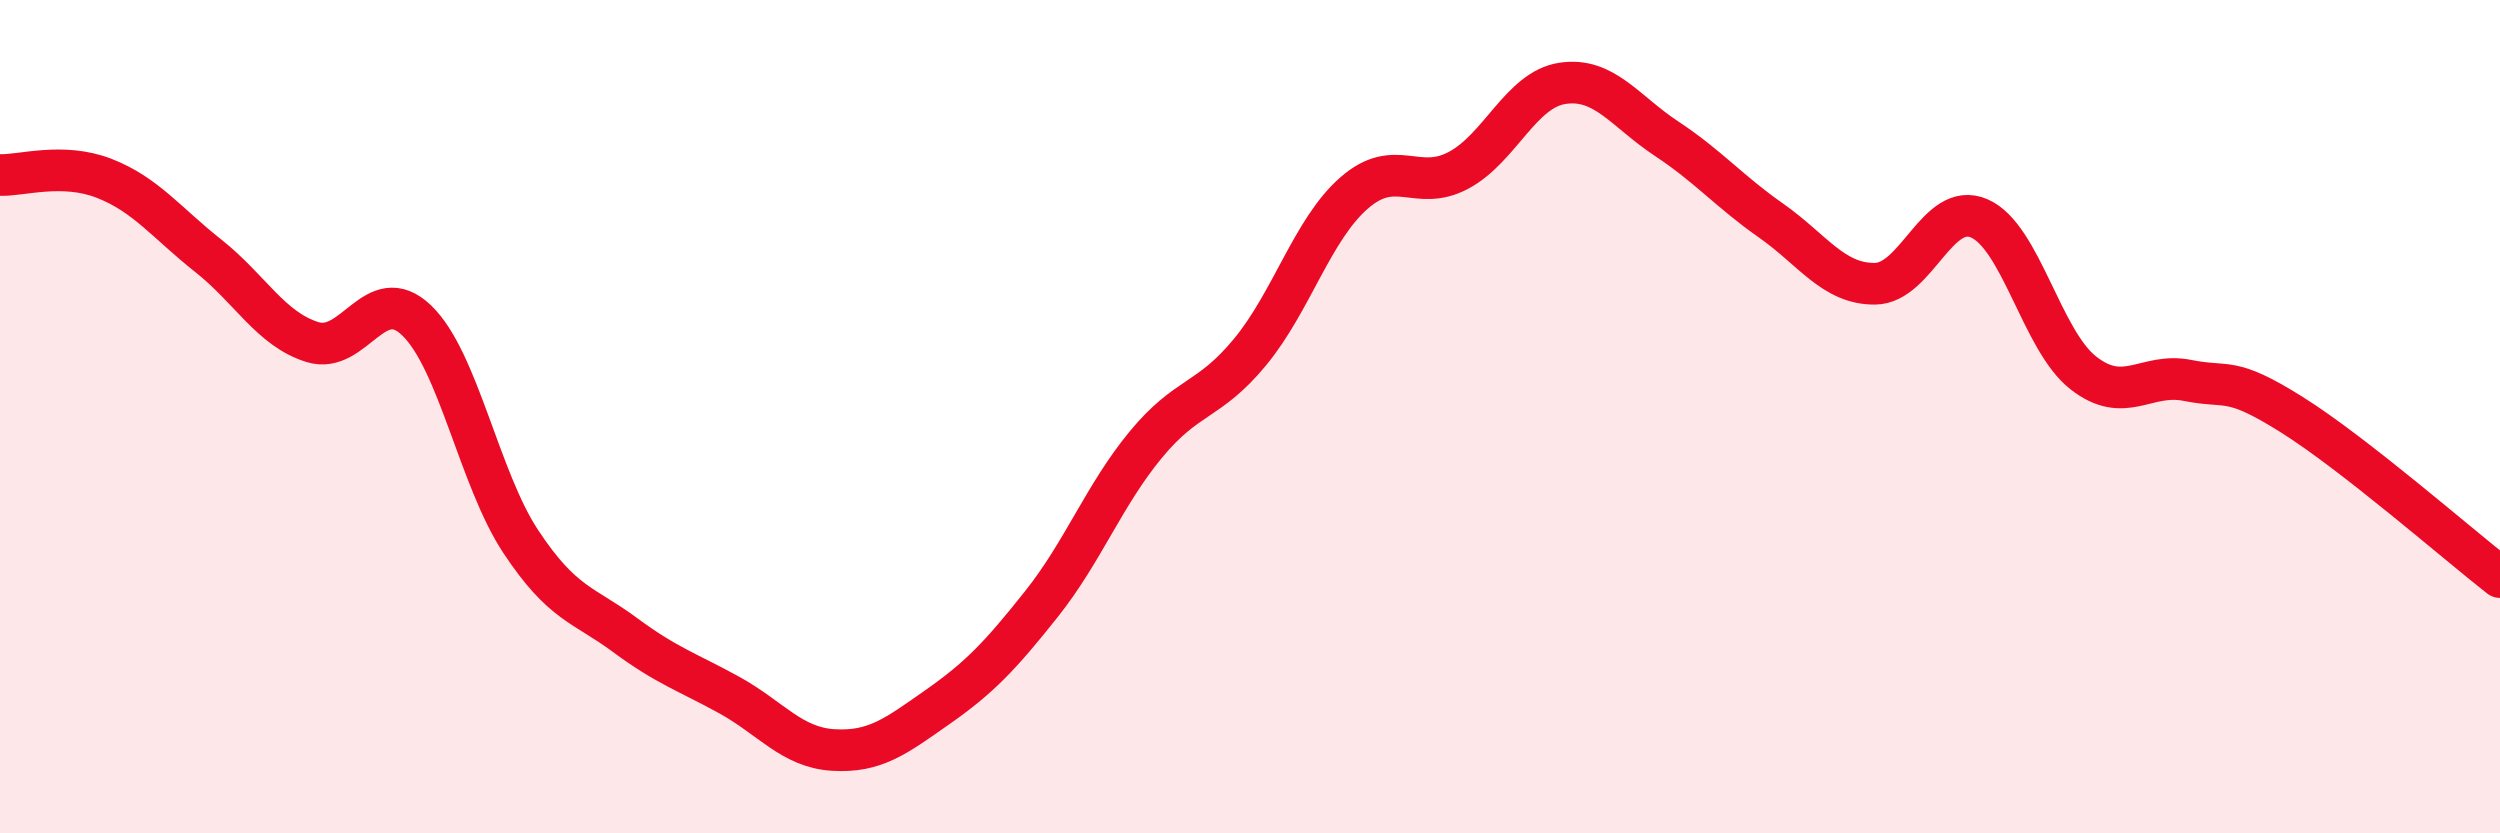 
    <svg width="60" height="20" viewBox="0 0 60 20" xmlns="http://www.w3.org/2000/svg">
      <path
        d="M 0,4.2 C 0.5,4.22 1.5,3.89 2.5,4.28 C 3.5,4.67 4,5.35 5,6.14 C 6,6.93 6.5,7.9 7.5,8.21 C 8.5,8.52 9,6.73 10,7.69 C 11,8.65 11.5,11.49 12.5,13 C 13.5,14.51 14,14.5 15,15.24 C 16,15.98 16.5,16.13 17.5,16.68 C 18.5,17.23 19,17.94 20,18 C 21,18.06 21.5,17.67 22.5,16.97 C 23.5,16.27 24,15.75 25,14.49 C 26,13.23 26.5,11.88 27.5,10.67 C 28.5,9.46 29,9.66 30,8.45 C 31,7.24 31.5,5.5 32.5,4.63 C 33.5,3.76 34,4.62 35,4.09 C 36,3.56 36.5,2.15 37.5,2 C 38.5,1.85 39,2.67 40,3.33 C 41,3.99 41.5,4.59 42.5,5.29 C 43.5,5.99 44,6.82 45,6.81 C 46,6.8 46.5,4.81 47.5,5.24 C 48.5,5.67 49,8.17 50,8.95 C 51,9.73 51.5,8.93 52.5,9.13 C 53.5,9.33 53.5,9.01 55,9.95 C 56.5,10.89 59,13.07 60,13.85L60 20L0 20Z"
        fill="#EB0A25"
        opacity="0.1"
        stroke-linecap="round"
        stroke-linejoin="round"
      />
      <path
        d="M 0,4.2 C 0.5,4.22 1.5,3.89 2.5,4.28 C 3.5,4.67 4,5.35 5,6.14 C 6,6.93 6.5,7.9 7.5,8.21 C 8.5,8.52 9,6.73 10,7.69 C 11,8.65 11.5,11.49 12.5,13 C 13.5,14.51 14,14.5 15,15.24 C 16,15.98 16.5,16.13 17.5,16.68 C 18.5,17.23 19,17.94 20,18 C 21,18.06 21.5,17.67 22.5,16.97 C 23.5,16.27 24,15.75 25,14.49 C 26,13.23 26.5,11.88 27.5,10.67 C 28.5,9.46 29,9.66 30,8.45 C 31,7.24 31.5,5.5 32.5,4.63 C 33.5,3.76 34,4.62 35,4.09 C 36,3.56 36.5,2.15 37.5,2 C 38.5,1.85 39,2.67 40,3.33 C 41,3.99 41.5,4.59 42.5,5.29 C 43.5,5.99 44,6.82 45,6.81 C 46,6.8 46.5,4.81 47.5,5.24 C 48.5,5.67 49,8.17 50,8.95 C 51,9.73 51.5,8.93 52.5,9.13 C 53.5,9.33 53.5,9.01 55,9.95 C 56.5,10.89 59,13.07 60,13.85"
        stroke="#EB0A25"
        stroke-width="1"
        fill="none"
        stroke-linecap="round"
        stroke-linejoin="round"
      />
    </svg>
  